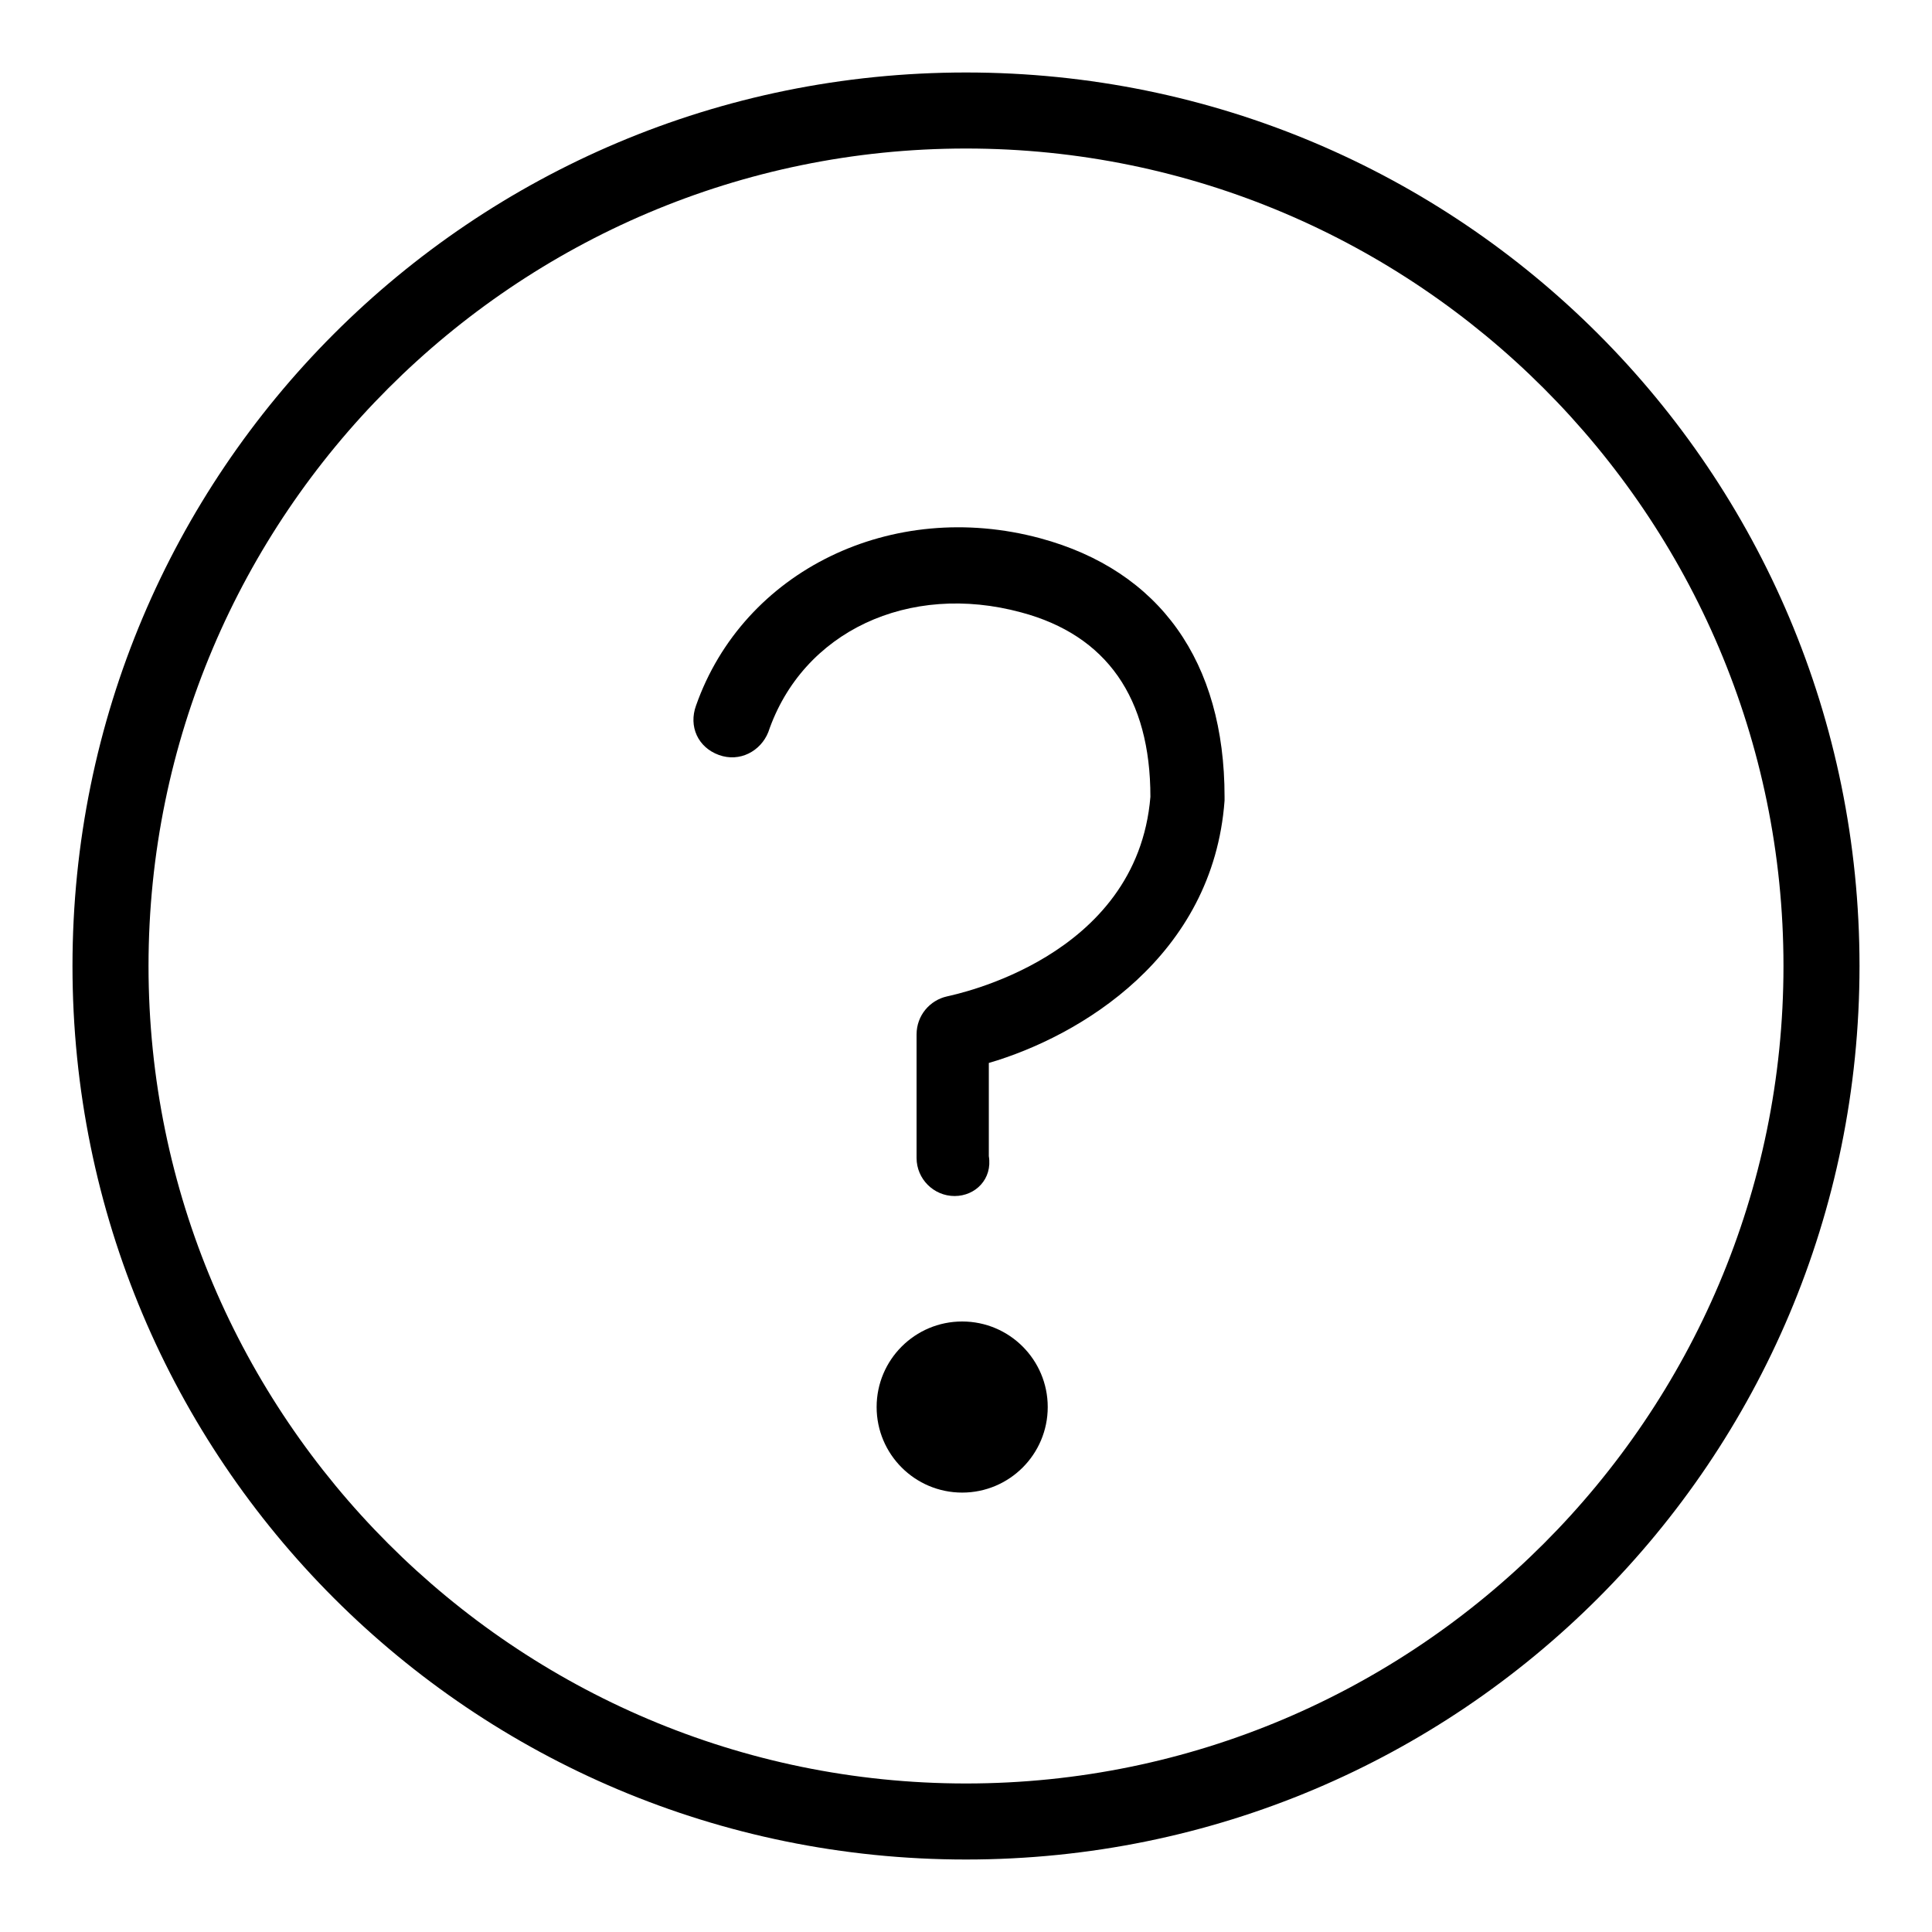 <?xml version="1.0" encoding="UTF-8"?>
<!-- Uploaded to: ICON Repo, www.iconrepo.com, Generator: ICON Repo Mixer Tools -->
<svg fill="#000000" width="800px" height="800px" version="1.1" viewBox="144 144 512 512" xmlns="http://www.w3.org/2000/svg">
 <g>
  <path d="m400 636.79c-130.99 0-236.79-105.8-236.79-236.79 0-130.99 105.8-236.79 236.79-236.79s236.79 105.8 236.79 236.79c0 130.99-105.8 236.79-236.79 236.79zm0-453.43c-119.41 0-216.64 97.234-216.64 216.64 0 119.4 97.234 216.64 216.64 216.64s216.64-97.234 216.64-216.64c0.004-119.41-97.23-216.64-216.63-216.64z"/>
  <path d="m396.98 460.96c-5.543 0-10.078-4.535-10.078-10.078v-32.746c0-5.039 3.527-9.07 8.062-10.078 2.016-0.504 50.383-10.078 53.906-52.898 0-26.199-11.586-42.824-34.258-48.871-29.727-8.062-57.938 5.039-67.008 31.738-2.016 5.039-7.559 8.062-13.098 6.047-5.543-2.016-8.062-7.559-6.047-13.098 12.594-35.77 51.891-54.914 91.191-44.336 31.738 8.566 48.871 32.746 48.871 68.52v1.008c-3.023 41.312-38.289 62.473-62.473 69.527v24.688c1.004 6.043-3.531 10.578-9.07 10.578z"/>
  <path d="m421.66 516.88c0 12.52-10.152 22.672-22.672 22.672-12.523 0-22.672-10.152-22.672-22.672 0-12.523 10.148-22.672 22.672-22.672 12.52 0 22.672 10.148 22.672 22.672"/>
 </g>
</svg>